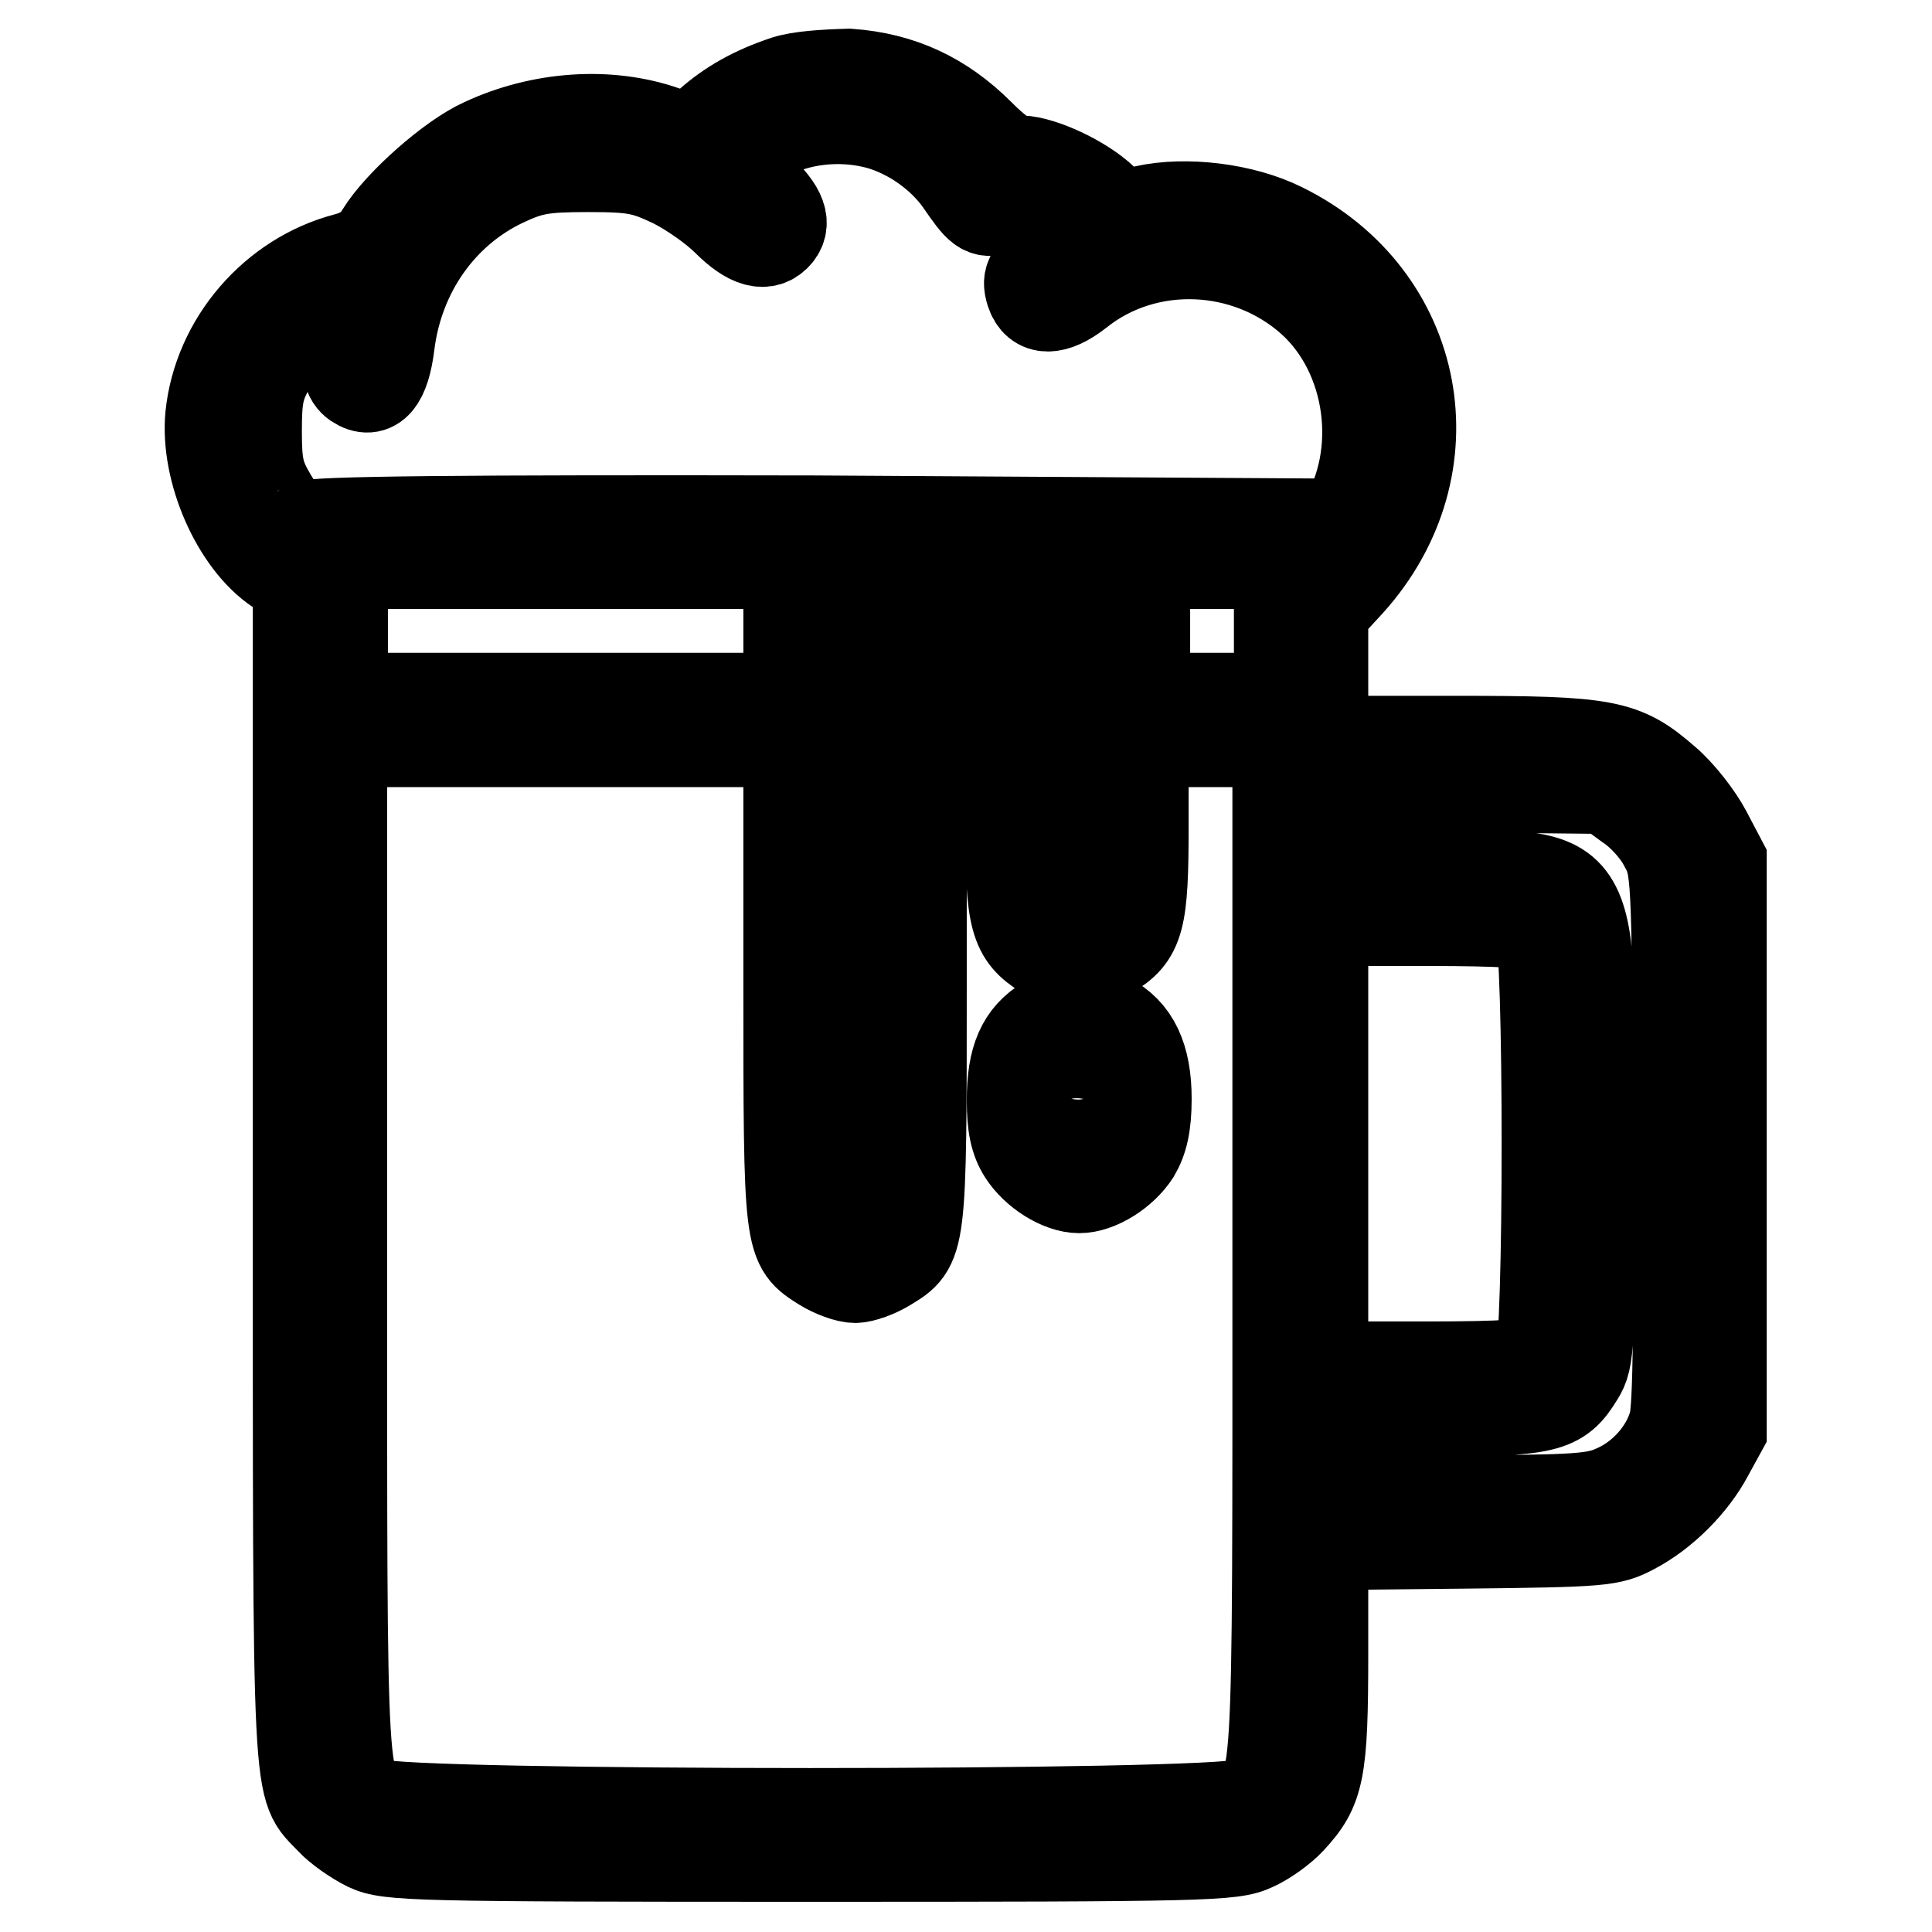 <?xml version="1.0" encoding="utf-8"?>
<!-- Svg Vector Icons : http://www.onlinewebfonts.com/icon -->
<!DOCTYPE svg PUBLIC "-//W3C//DTD SVG 1.1//EN" "http://www.w3.org/Graphics/SVG/1.1/DTD/svg11.dtd">
<svg version="1.1" xmlns="http://www.w3.org/2000/svg" xmlns:xlink="http://www.w3.org/1999/xlink" x="0px" y="0px" viewBox="0 0 256 256" enable-background="new 0 0 256 256" xml:space="preserve">
<g><g><g><path stroke-width="12" fill-opacity="0" stroke="#000000"  d="M104.1,10.7c-4.2,1.4-7.4,3.2-10.2,5.7c-2.4,2.1-2.4,2.1-5.8,1c-7.4-2.6-16.4-2-24.1,1.6c-4.2,1.9-11.1,8-13.5,11.9c-1.1,1.8-2.4,2.7-4.6,3.3c-9.6,2.5-17,11.1-18,20.9c-0.7,7.2,3.4,16.7,9,20.4l2.6,1.8v78.1c0,85.5-0.2,80.9,4.3,85.7c1.1,1.2,3.3,2.7,4.9,3.5c2.8,1.3,6,1.4,58.7,1.4c52.7,0,55.9-0.1,58.7-1.4c1.6-0.7,3.8-2.3,4.9-3.5c3.8-4.1,4.3-6.3,4.3-22v-14.4l19-0.2c18-0.2,19.1-0.3,22.1-1.9c4-2.1,7.9-6,10-10l1.7-3.1v-37.7v-37.7l-2-3.8c-1.1-2.1-3.5-5.2-5.4-6.8c-5.6-4.9-7.8-5.3-27.8-5.3h-17.6v-8.6v-8.6l3.5-3.8c13.8-15.3,9.6-37.9-8.9-47c-5.2-2.6-12.8-3.5-18.2-2.3c-3.2,0.7-3.5,0.7-5.5-1.4c-2.7-2.6-8.1-5.1-10.9-5.2c-1.5,0-3-1-5.5-3.5c-4.9-4.9-10.4-7.5-17.3-8C109.1,9.9,106,10.1,104.1,10.7z M116.6,16.5c4.1,1.2,8.1,4,10.6,7.5c2.6,3.8,3.1,4.3,5.2,3.7c2.5-0.6,6.4,0.4,8.6,2.1l1.9,1.6l-2.9,2.1c-3.5,2.6-4,3.3-3.4,5.2c0.8,2.5,3.1,2.5,6.3,0c9-7.2,22.3-6.6,30.9,1.1c8,7.2,9.8,20.5,4,29.7c-1.8,3-1.9,3-2.7,1.5l-0.8-1.6L107.9,69c-47.1-0.1-66.7,0.1-67.3,0.7c-1.3,1.1-2.1,0.4-4.5-3.6c-1.8-3-2.1-4.3-2.1-9s0.3-6.1,2.1-9.1c1.8-3.1,7.6-7.9,9.5-7.9c0.3,0,0.4,2.2,0.4,4.9c-0.1,4,0.1,5,1.2,5.8c2.3,1.5,3.8-0.3,4.4-5.2c1.2-9.6,6.9-17.6,15.1-21.5c3.6-1.7,5.2-2,11.2-2c6.2,0,7.5,0.3,11.3,2.1c2.4,1.2,5.5,3.4,7.1,5c3,3,5.2,3.6,6.7,1.8c1.3-1.6,0.3-3.7-3.2-6.7l-3.1-2.7l2.2-1.8C103.5,16,110.5,14.8,116.6,16.5z M104.5,83.6v8.9H75H45.4v-8.9v-8.9H75h29.5V83.6z M116.2,118.3c-0.2,40.7-0.3,43.8-1.5,44.5c-1,0.6-1.7,0.6-2.6,0c-1.3-0.7-1.3-3.8-1.6-44.5l-0.1-43.6h3h3L116.2,118.3z M134,83.6v8.9h-5.9h-5.9v-8.9v-8.9h5.9h5.9V83.6z M145.7,97.7c-0.2,21-0.4,23.1-1.5,23.8c-1,0.6-1.7,0.6-2.6,0c-1.2-0.7-1.3-2.9-1.6-23.8l-0.1-23h3h3L145.7,97.7z M169.5,83.6v8.9h-8.9h-8.9v-8.9v-8.9h8.9h8.9V83.6z M104.5,130.1c0,35.1,0,34.8,4.6,37.7c1.3,0.8,3.2,1.5,4.2,1.5c1,0,2.9-0.7,4.2-1.5c4.6-2.8,4.6-2.5,4.6-37.7V98.3h5.9h5.9v11.1c0,12.5,0.6,14.5,4.6,17c3,1.8,5.4,1.8,8.4,0c4.1-2.4,4.6-4.5,4.6-17V98.3h8.9h8.9v67.6c0,74.2,0.2,70.7-4.4,73.1c-3.2,1.7-111.9,1.7-115.2,0c-4.6-2.4-4.4,1.1-4.4-73.1V98.3H75h29.5L104.5,130.1L104.5,130.1z M215.8,106.7c1.7,1.1,3.8,3.4,4.7,5.2c1.7,3.1,1.7,3.3,1.9,38.5c0.1,24,0,36.3-0.6,38.2c-1,3.7-4.1,7.2-7.8,8.8c-2.6,1.2-5.1,1.4-20.8,1.4h-17.9v-5.9v-5.9h14c15.7,0,17.3-0.4,19.9-4.7c1.4-2.2,1.5-3.9,1.5-30.3c0-38,1.3-36-21.2-36h-14.2v-6v-5.9l18.7,0.2l18.8,0.2L215.8,106.7z M204,122.9c1.3,1.3,1.3,56,0,57.3c-0.6,0.6-4.9,0.9-14.8,0.9h-13.9v-29.5V122h13.9C199.1,122,203.4,122.3,204,122.9z"/><path stroke-width="12" fill-opacity="0" stroke="#000000"  d="M138.7,135.3c-3.3,2-4.6,5-4.6,10.5c0,3.3,0.4,5.3,1.5,7c1.6,2.5,4.9,4.6,7.4,4.6c2.5,0,5.8-2.1,7.4-4.6c1-1.7,1.5-3.7,1.5-7.2c0-5.5-1.6-8.9-5.1-10.7C143.7,133.4,141.6,133.5,138.7,135.3z M145,140.7c1.4,1.6,0.7,9.3-0.8,10.3c-2.4,1.5-3.9-0.3-4.1-5c-0.2-4.5,0.6-6.3,2.8-6.3C143.6,139.7,144.6,140.1,145,140.7z"/></g></g></g>
</svg>